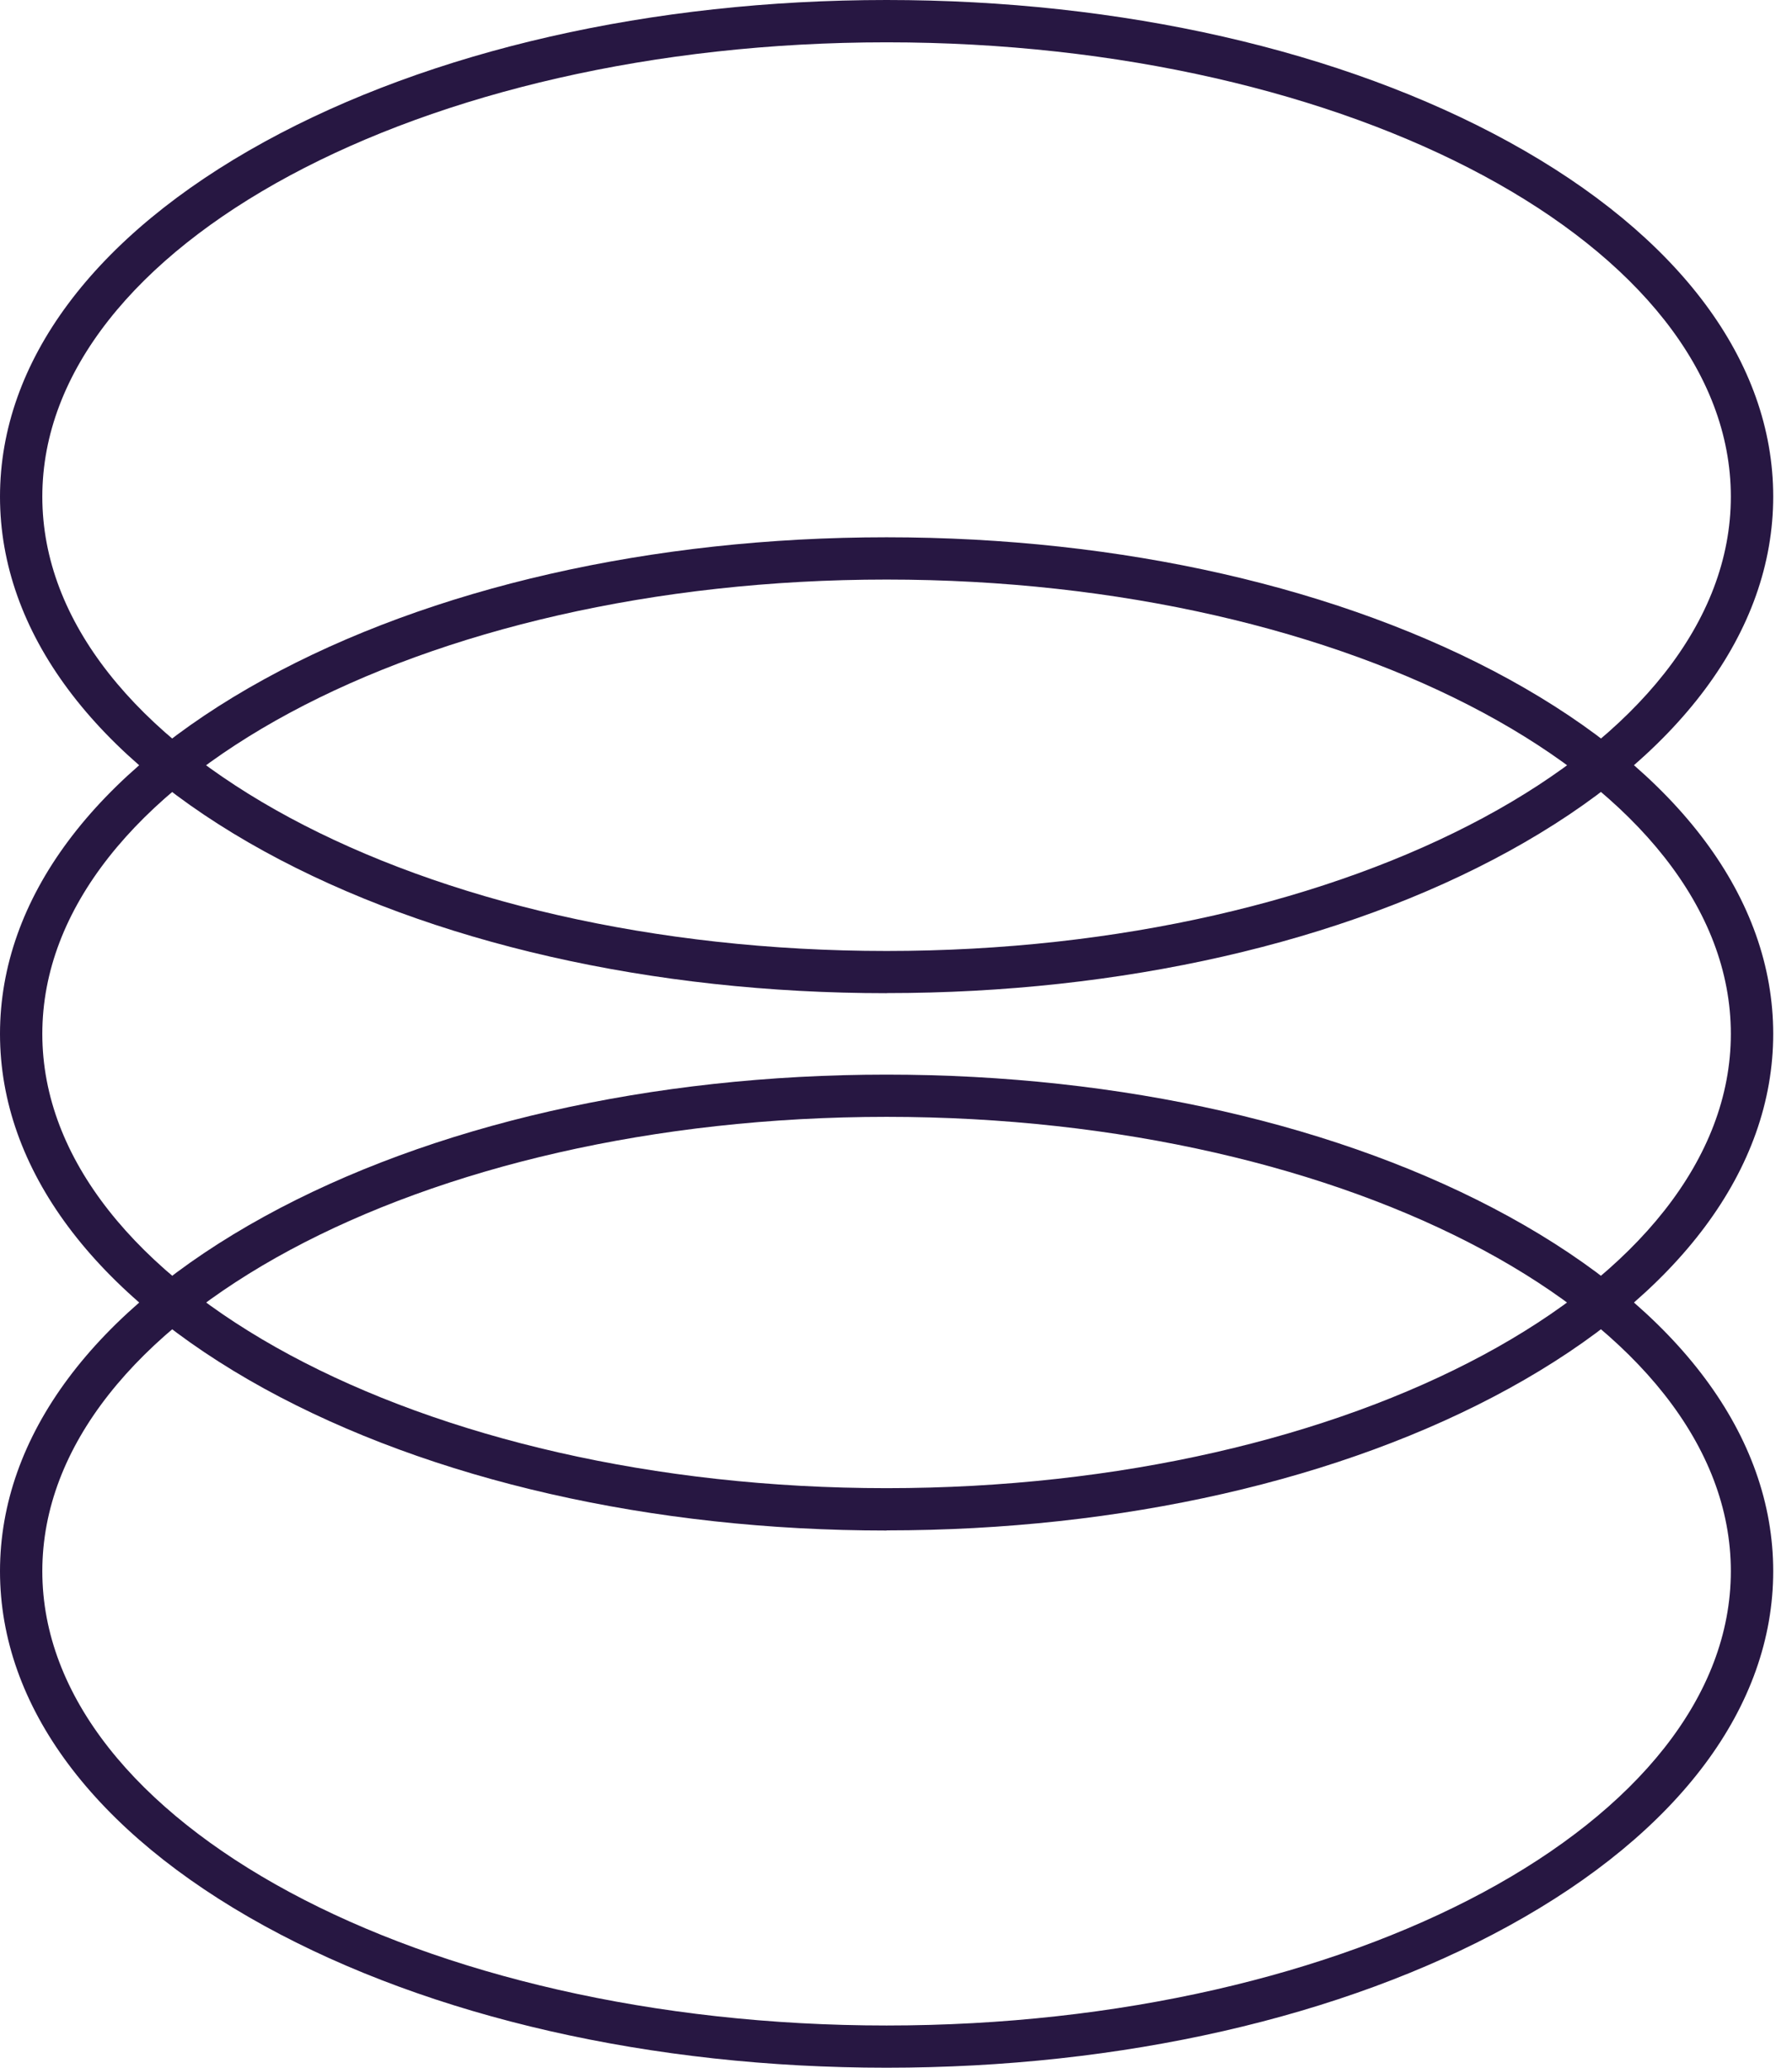<svg width="39" height="45" viewBox="0 0 39 45" fill="none" xmlns="http://www.w3.org/2000/svg">
<g clip-path="url(#clip0_632_10311)">
<path d="M19.295 21.615C14.188 21.615 9.38 20.519 5.754 18.529C2.043 16.49 -0 13.748 -0 10.809C-0 7.869 2.043 5.126 5.754 3.087C9.38 1.097 14.188 0 19.295 0C24.403 0 29.21 1.097 32.836 3.087C36.548 5.126 38.591 7.867 38.591 10.806C38.591 13.746 36.548 16.487 32.836 18.526C29.213 20.517 24.403 21.613 19.295 21.613V21.615ZM19.295 0.921C9.164 0.921 0.921 5.356 0.921 10.809C0.921 16.262 9.164 20.696 19.295 20.696C29.427 20.696 37.669 16.262 37.669 10.809C37.669 5.356 29.427 0.921 19.295 0.921Z" fill="#271742"/>
<path d="M19.295 33.309C14.188 33.309 9.38 32.212 5.754 30.222C2.043 28.181 -0 25.439 -0 22.5C-0 19.56 2.043 16.819 5.754 14.78C9.378 12.79 14.188 11.693 19.295 11.693C24.403 11.693 29.21 12.79 32.836 14.78C36.548 16.819 38.591 19.56 38.591 22.5C38.591 25.439 36.548 28.181 32.836 30.22C29.213 32.21 24.403 33.306 19.295 33.306V33.309ZM19.295 12.613C9.164 12.613 0.921 17.047 0.921 22.5C0.921 27.953 9.164 32.387 19.295 32.387C29.427 32.387 37.669 27.953 37.669 22.5C37.669 17.047 29.427 12.613 19.295 12.613Z" fill="#271742"/>
<path d="M19.295 45C14.188 45 9.38 43.904 5.754 41.913C2.043 39.874 -0 37.133 -0 34.194C-0 31.254 2.043 28.513 5.754 26.474C9.378 24.483 14.188 23.387 19.295 23.387C24.403 23.387 29.21 24.483 32.836 26.474C36.548 28.513 38.591 31.254 38.591 34.194C38.591 37.133 36.548 39.874 32.836 41.913C29.213 43.904 24.403 45 19.295 45ZM19.295 24.306C9.164 24.306 0.921 28.741 0.921 34.194C0.921 39.646 9.164 44.081 19.295 44.081C29.427 44.081 37.669 39.646 37.669 34.194C37.669 28.741 29.427 24.306 19.295 24.306Z" fill="#271742"/>
</g>
<defs>
<clipPath id="clip0_632_10311">
<rect width="38.591" height="45" fill="white" transform="translate(-0)"/>
</clipPath>
</defs>
</svg>
